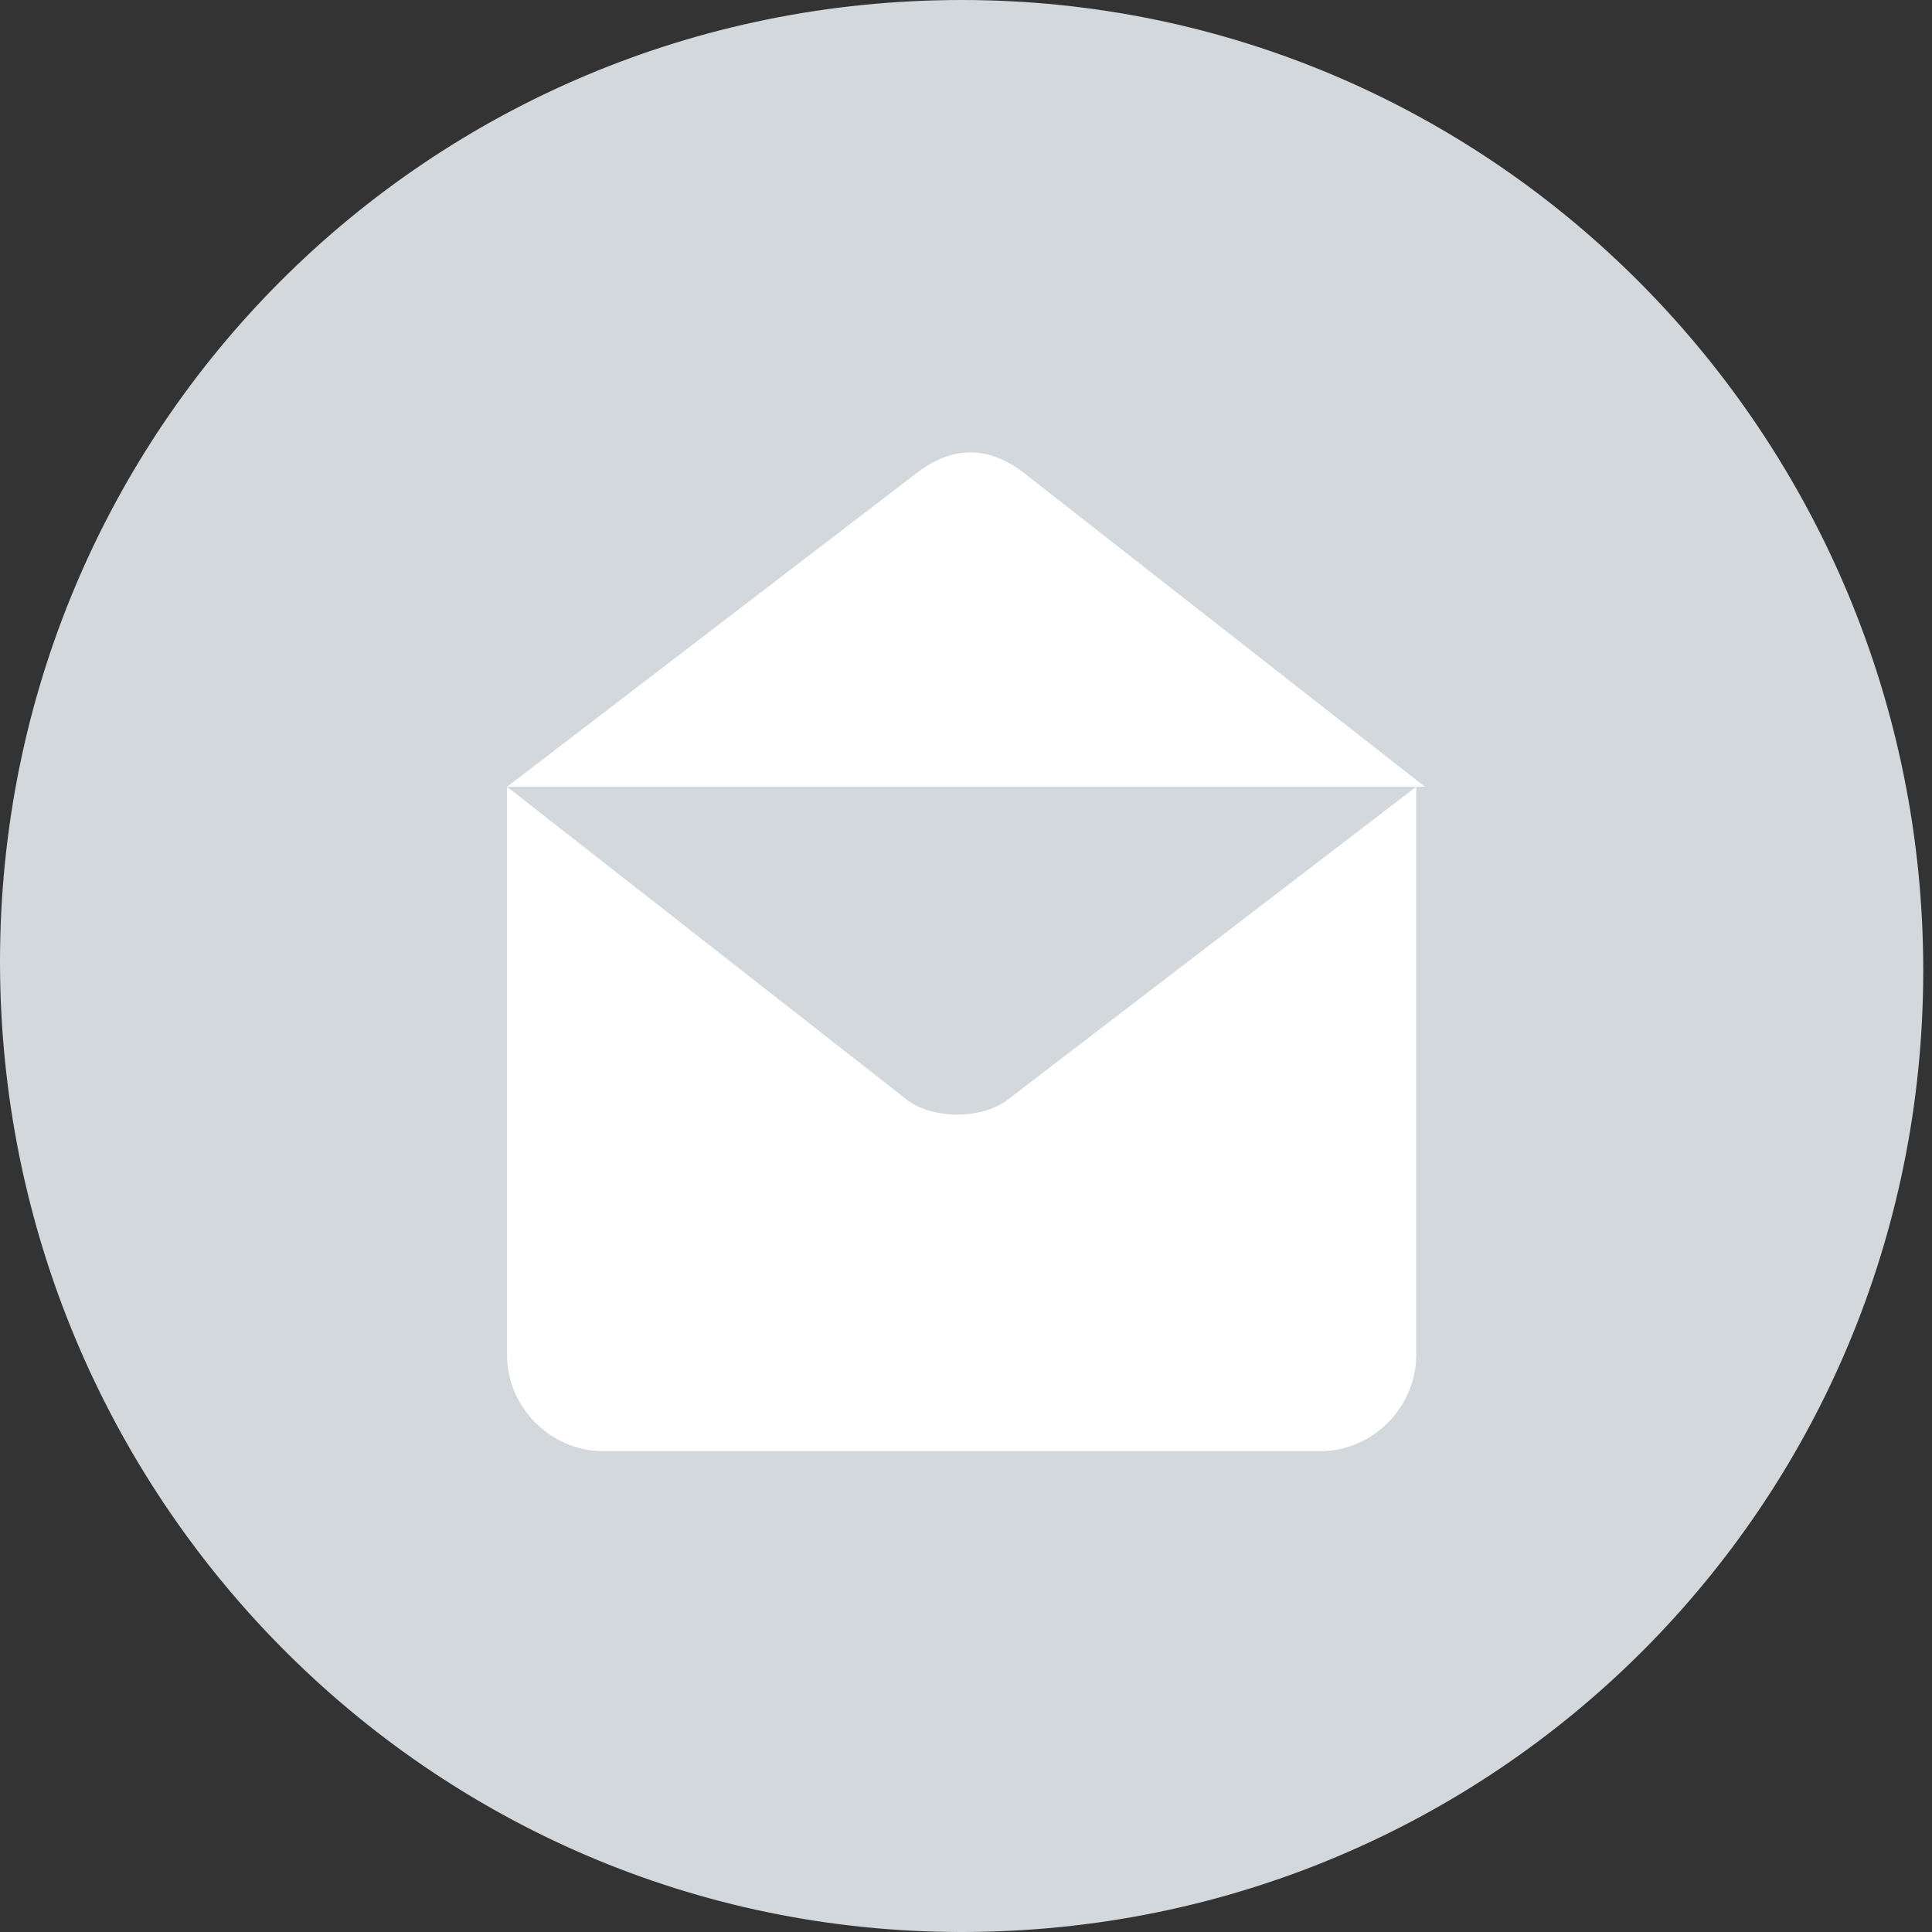 <?xml version="1.0" encoding="utf-8"?>
<!-- Generator: Adobe Illustrator 27.5.0, SVG Export Plug-In . SVG Version: 6.00 Build 0)  -->
<svg version="1.1" id="Vrstva_1" xmlns="http://www.w3.org/2000/svg" xmlns:xlink="http://www.w3.org/1999/xlink" x="0px" y="0px"
	 viewBox="0 0 22.1 22.1" style="enable-background:new 0 0 22.1 22.1;" xml:space="preserve">
<rect x="0" y="0" width="22.1" height="22.1" fill="#333333" stroke="none"/>
<style type="text/css">
	.st0{clip-path:url(#SVGID_00000116932878138968549970000015159224922880057524_);fill:#D3D8DC;}
	.st1{clip-path:url(#SVGID_00000116932878138968549970000015159224922880057524_);fill:#FFFFFF;}
</style>
<g>
	<defs>
		<rect id="SVGID_1_" y="0" width="22.1" height="22.1"/>
	</defs>
	<clipPath id="SVGID_00000060712942873163856500000017672774539137937806_">
		<use xlink:href="#SVGID_1_"  style="overflow:visible;"/>
	</clipPath>
	<path style="clip-path:url(#SVGID_00000060712942873163856500000017672774539137937806_);fill:#D3D8DC;" d="M11,22.1
		c6.1,0,11-4.9,11-11S17.1,0,11,0S0,4.9,0,11S4.9,22.1,11,22.1"/>
	<path style="clip-path:url(#SVGID_00000060712942873163856500000017672774539137937806_);fill:#FFFFFF;" d="M5.8,9h10.5l-4.6-3.6
		c-0.4-0.3-0.8-0.3-1.2,0L5.8,9z M15.1,16.6c0.6,0,1.1-0.5,1.1-1.1V9l-4.7,3.6c-0.3,0.2-0.8,0.2-1.1,0L5.8,9v6.5
		c0,0.6,0.5,1.1,1.1,1.1H15.1z"/>
</g>
</svg>
